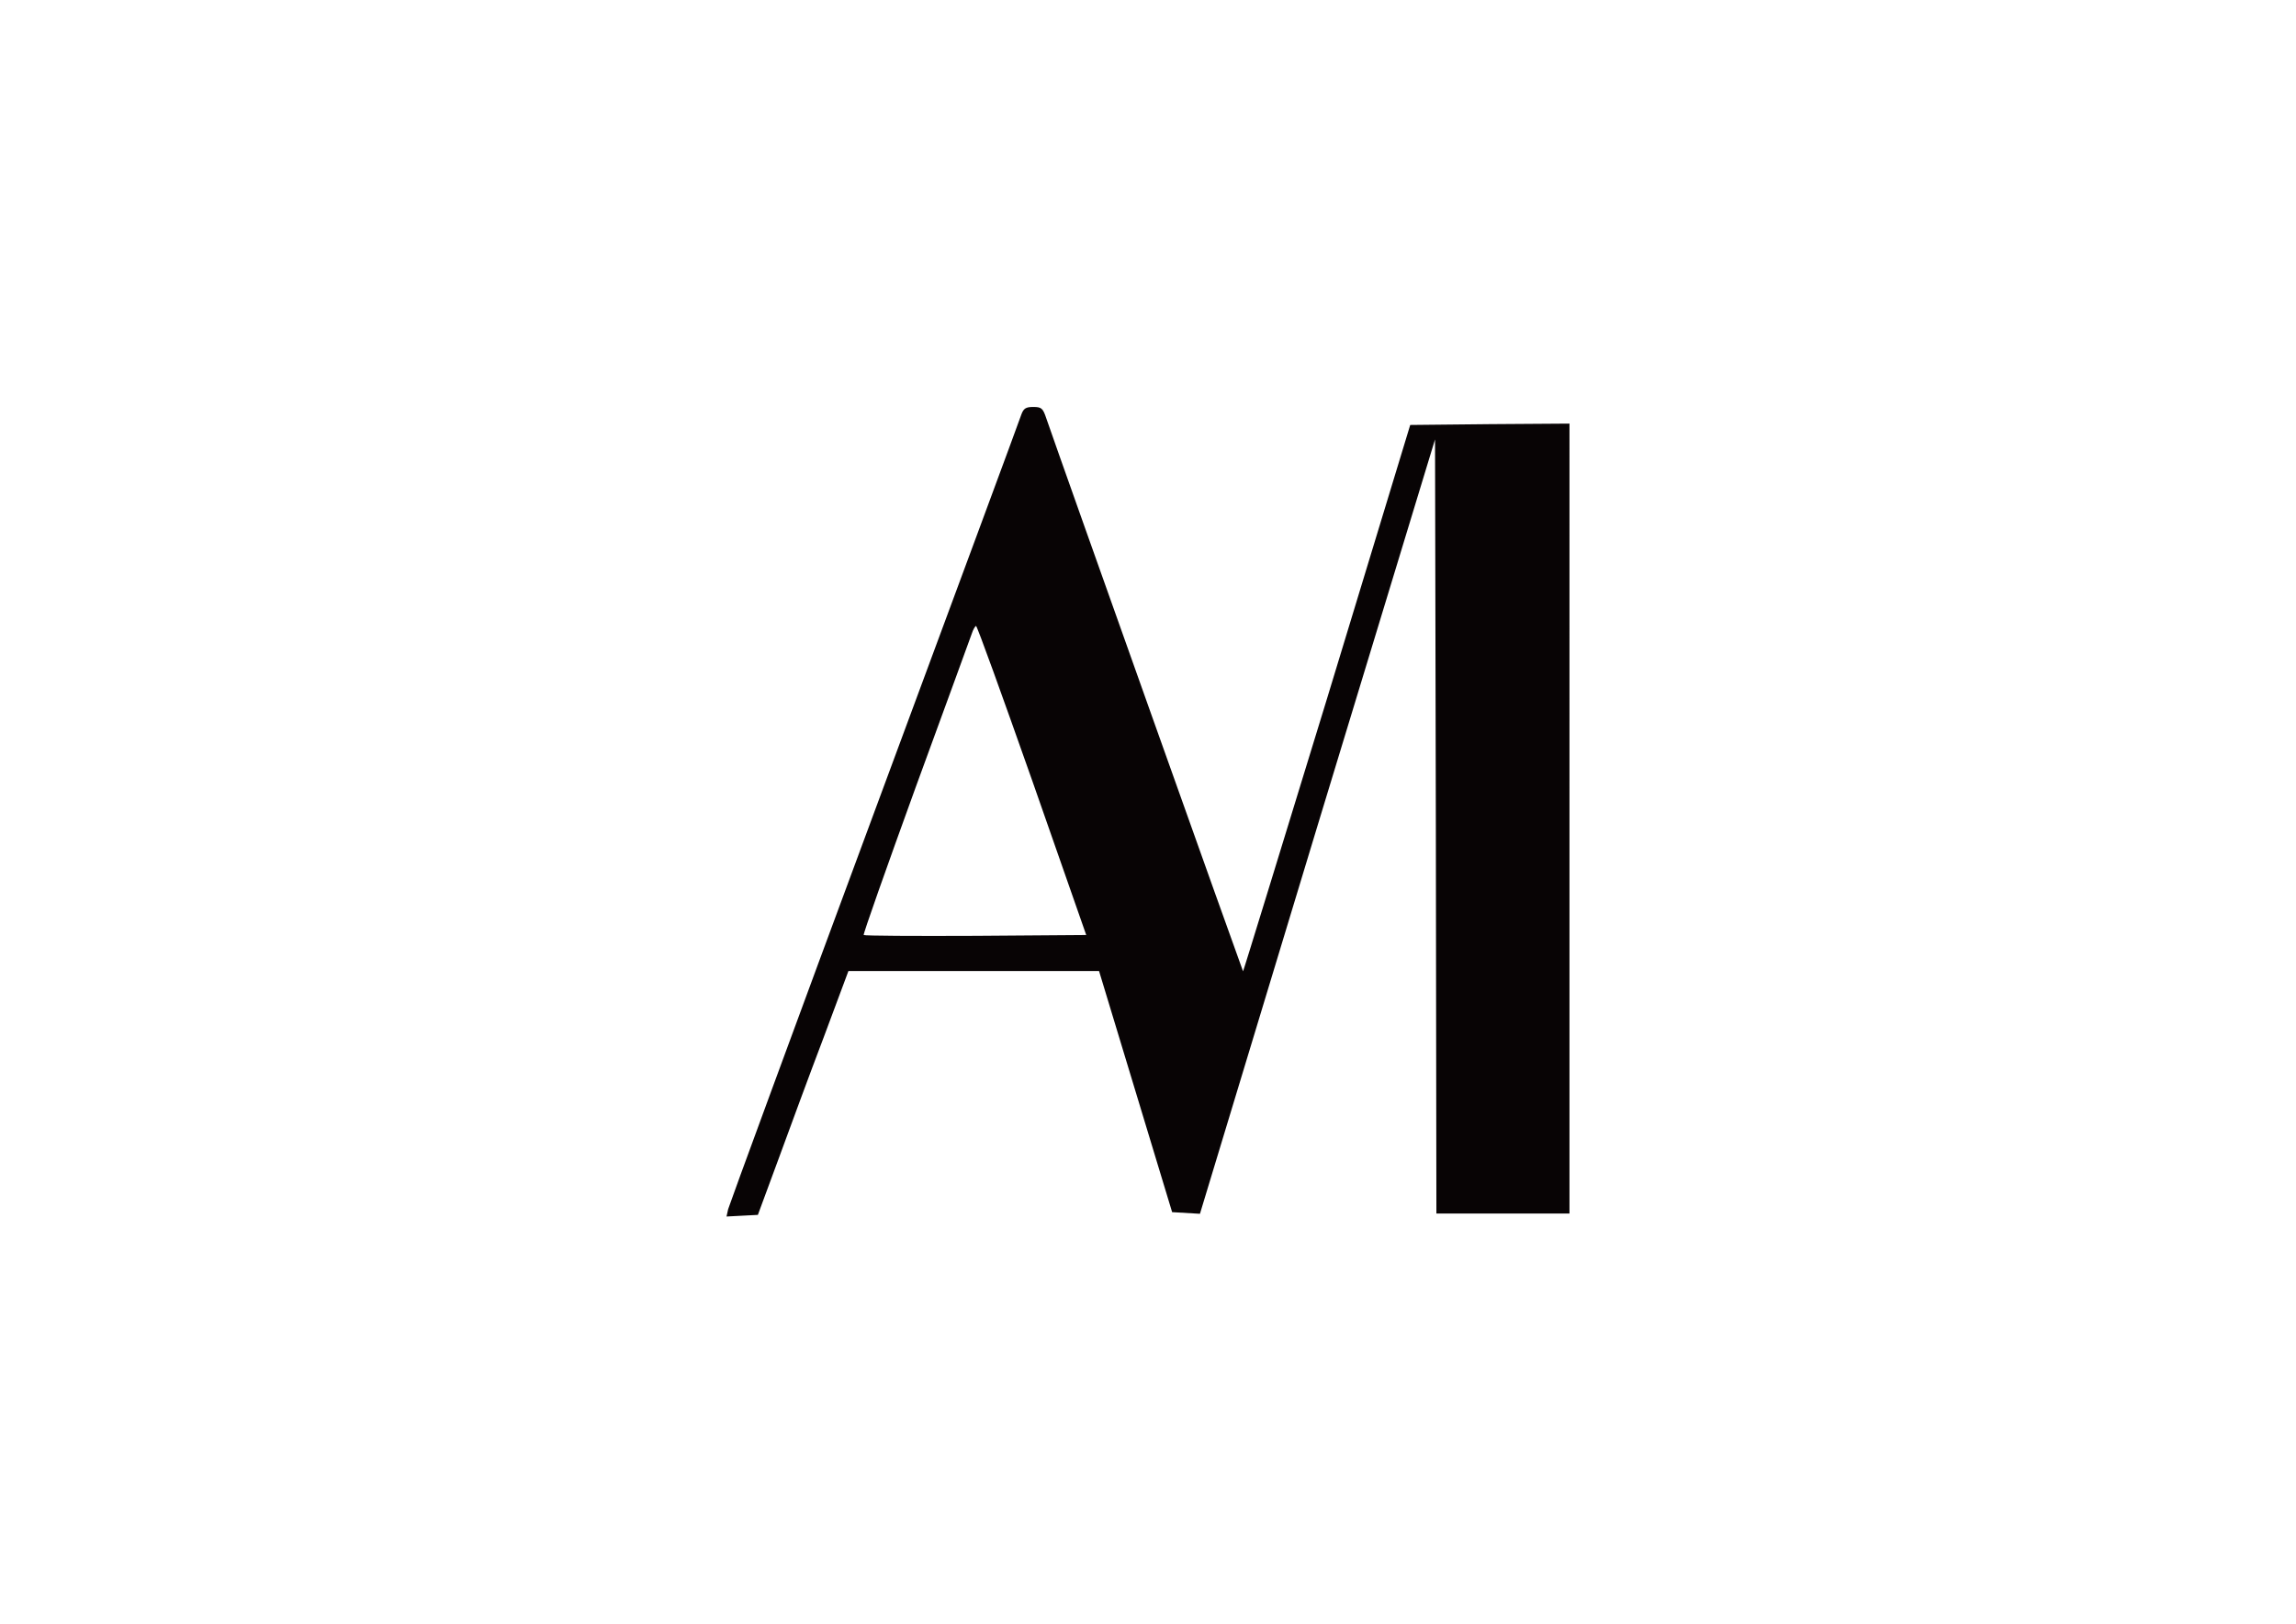 <?xml version="1.0" encoding="UTF-8"?> <svg xmlns="http://www.w3.org/2000/svg" xmlns:xlink="http://www.w3.org/1999/xlink" version="1.1" id="New_Layer" x="0px" y="0px" viewBox="0 0 841.9 595.3" style="enable-background:new 0 0 841.9 595.3;" xml:space="preserve"> <style type="text/css"> .st0{fill-rule:evenodd;clip-rule:evenodd;fill:#080405;} </style> <path class="st0" d="M374.5,152c-0.5,1.6-24.8,67.2-53.9,145.7c-29.1,78.5-53.2,144.1-53.6,145.6l-0.6,2.7l5.7-0.3l5.8-0.3l7.5-20.3 c4.1-11.2,11.5-31.3,16.6-44.7l9.1-24.4H403l13.4,44.2l13.4,44.2l5.1,0.3l5.1,0.3L483,303.1l43.2-142l0.3,141.9l0.2,141.9h48.8 V155.3l-29.2,0.2l-29.2,0.3l-30.5,100.3c-16.9,55.1-30.7,100.1-30.8,100c-0.2-0.2-66-184.9-72.1-202.6c-1.3-3.9-1.8-4.3-4.9-4.3 C376.1,149.2,375.3,149.8,374.5,152L374.5,152z M378.5,286.2l19.8,56.6l-40.5,0.3c-22.4,0.1-40.8,0-41.1-0.3 c-0.3-0.2,8.3-24.5,19-54c10.8-29.4,20-54.8,20.6-56.4c0.5-1.6,1.3-2.9,1.6-2.9C358.3,229.5,367.5,255,378.5,286.2L378.5,286.2z"></path> </svg> 